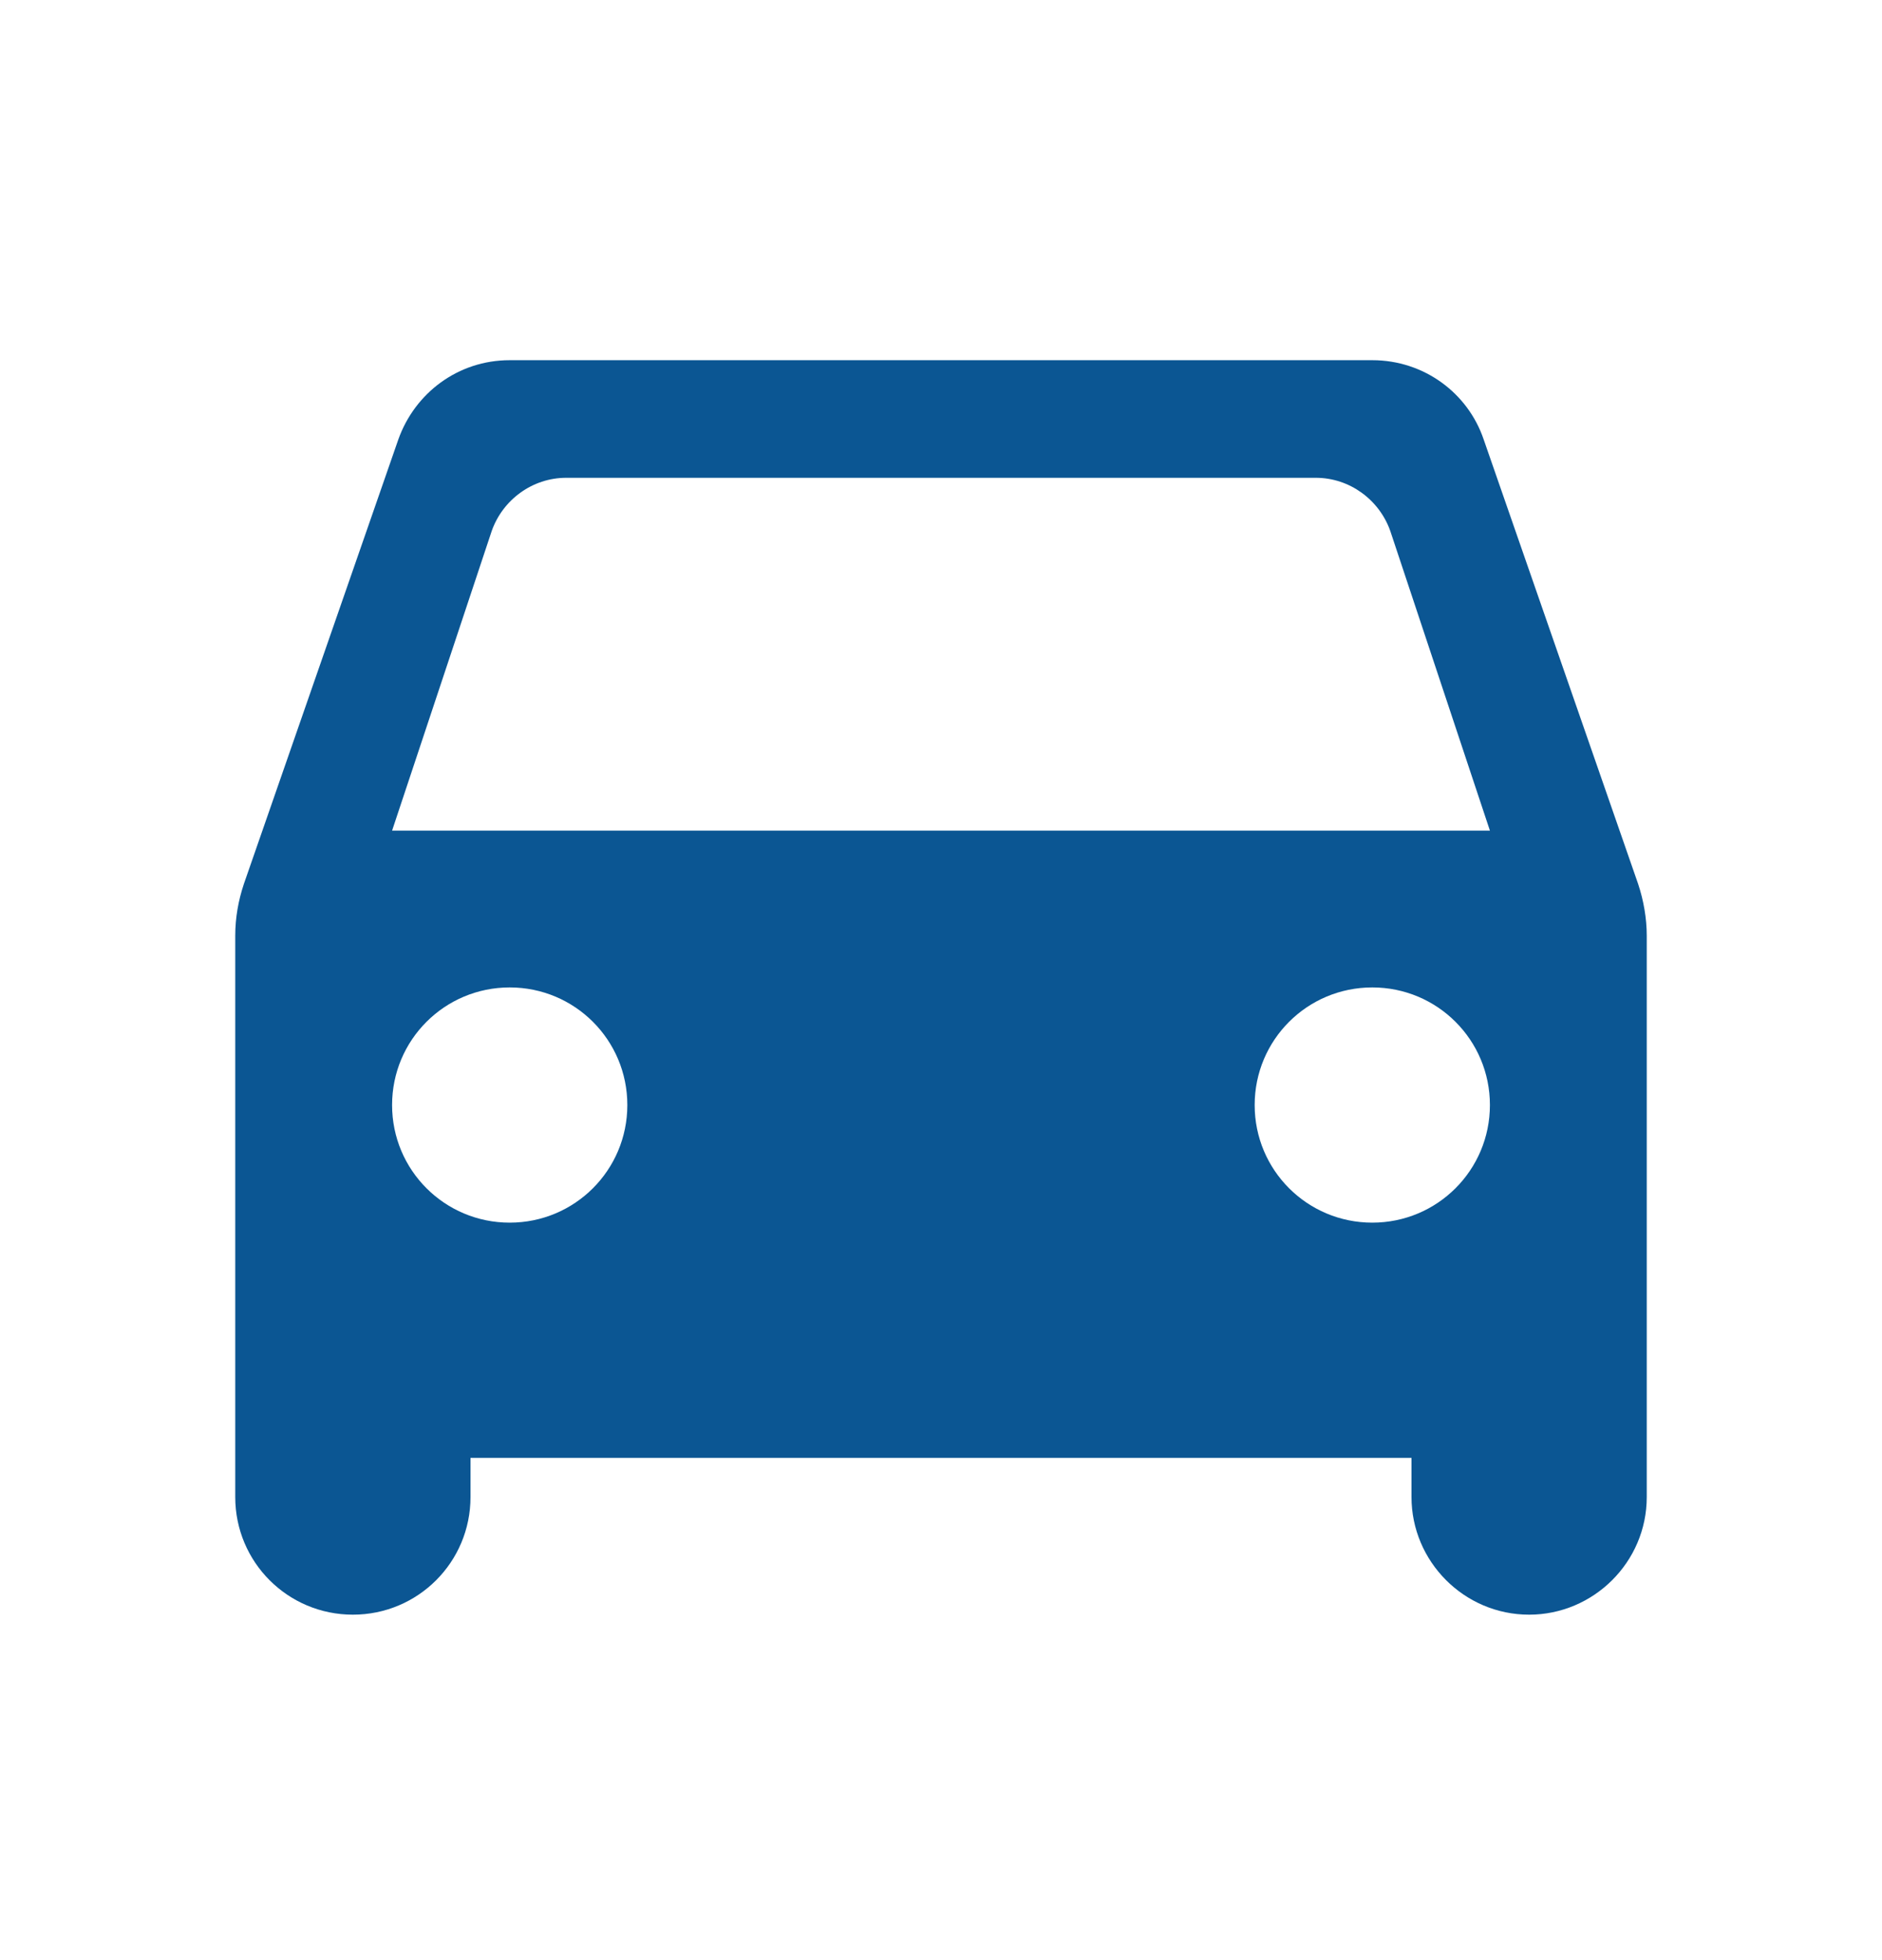 <svg width="24" height="25" viewBox="0 0 24 25" fill="none" xmlns="http://www.w3.org/2000/svg">
<path d="M18.92 5.604C18.72 5.014 18.16 4.594 17.5 4.594H6.5C5.84 4.594 5.29 5.014 5.08 5.604L3.11 11.274C3.04 11.484 3 11.704 3 11.934V19.094C3 19.924 3.67 20.594 4.5 20.594C5.33 20.594 6 19.924 6 19.094V18.594H18V19.094C18 19.914 18.67 20.594 19.5 20.594C20.32 20.594 21 19.924 21 19.094V11.934C21 11.714 20.96 11.484 20.89 11.274L18.92 5.604ZM6.5 15.594C5.67 15.594 5 14.924 5 14.094C5 13.264 5.67 12.594 6.5 12.594C7.33 12.594 8 13.264 8 14.094C8 14.924 7.33 15.594 6.5 15.594ZM17.5 15.594C16.67 15.594 16 14.924 16 14.094C16 13.264 16.67 12.594 17.5 12.594C18.33 12.594 19 13.264 19 14.094C19 14.924 18.33 15.594 17.5 15.594ZM5 10.594L6.27 6.774C6.41 6.374 6.79 6.094 7.22 6.094H16.78C17.21 6.094 17.59 6.374 17.73 6.774L19 10.594H5Z" fill="#0B5693"/>
</svg>
